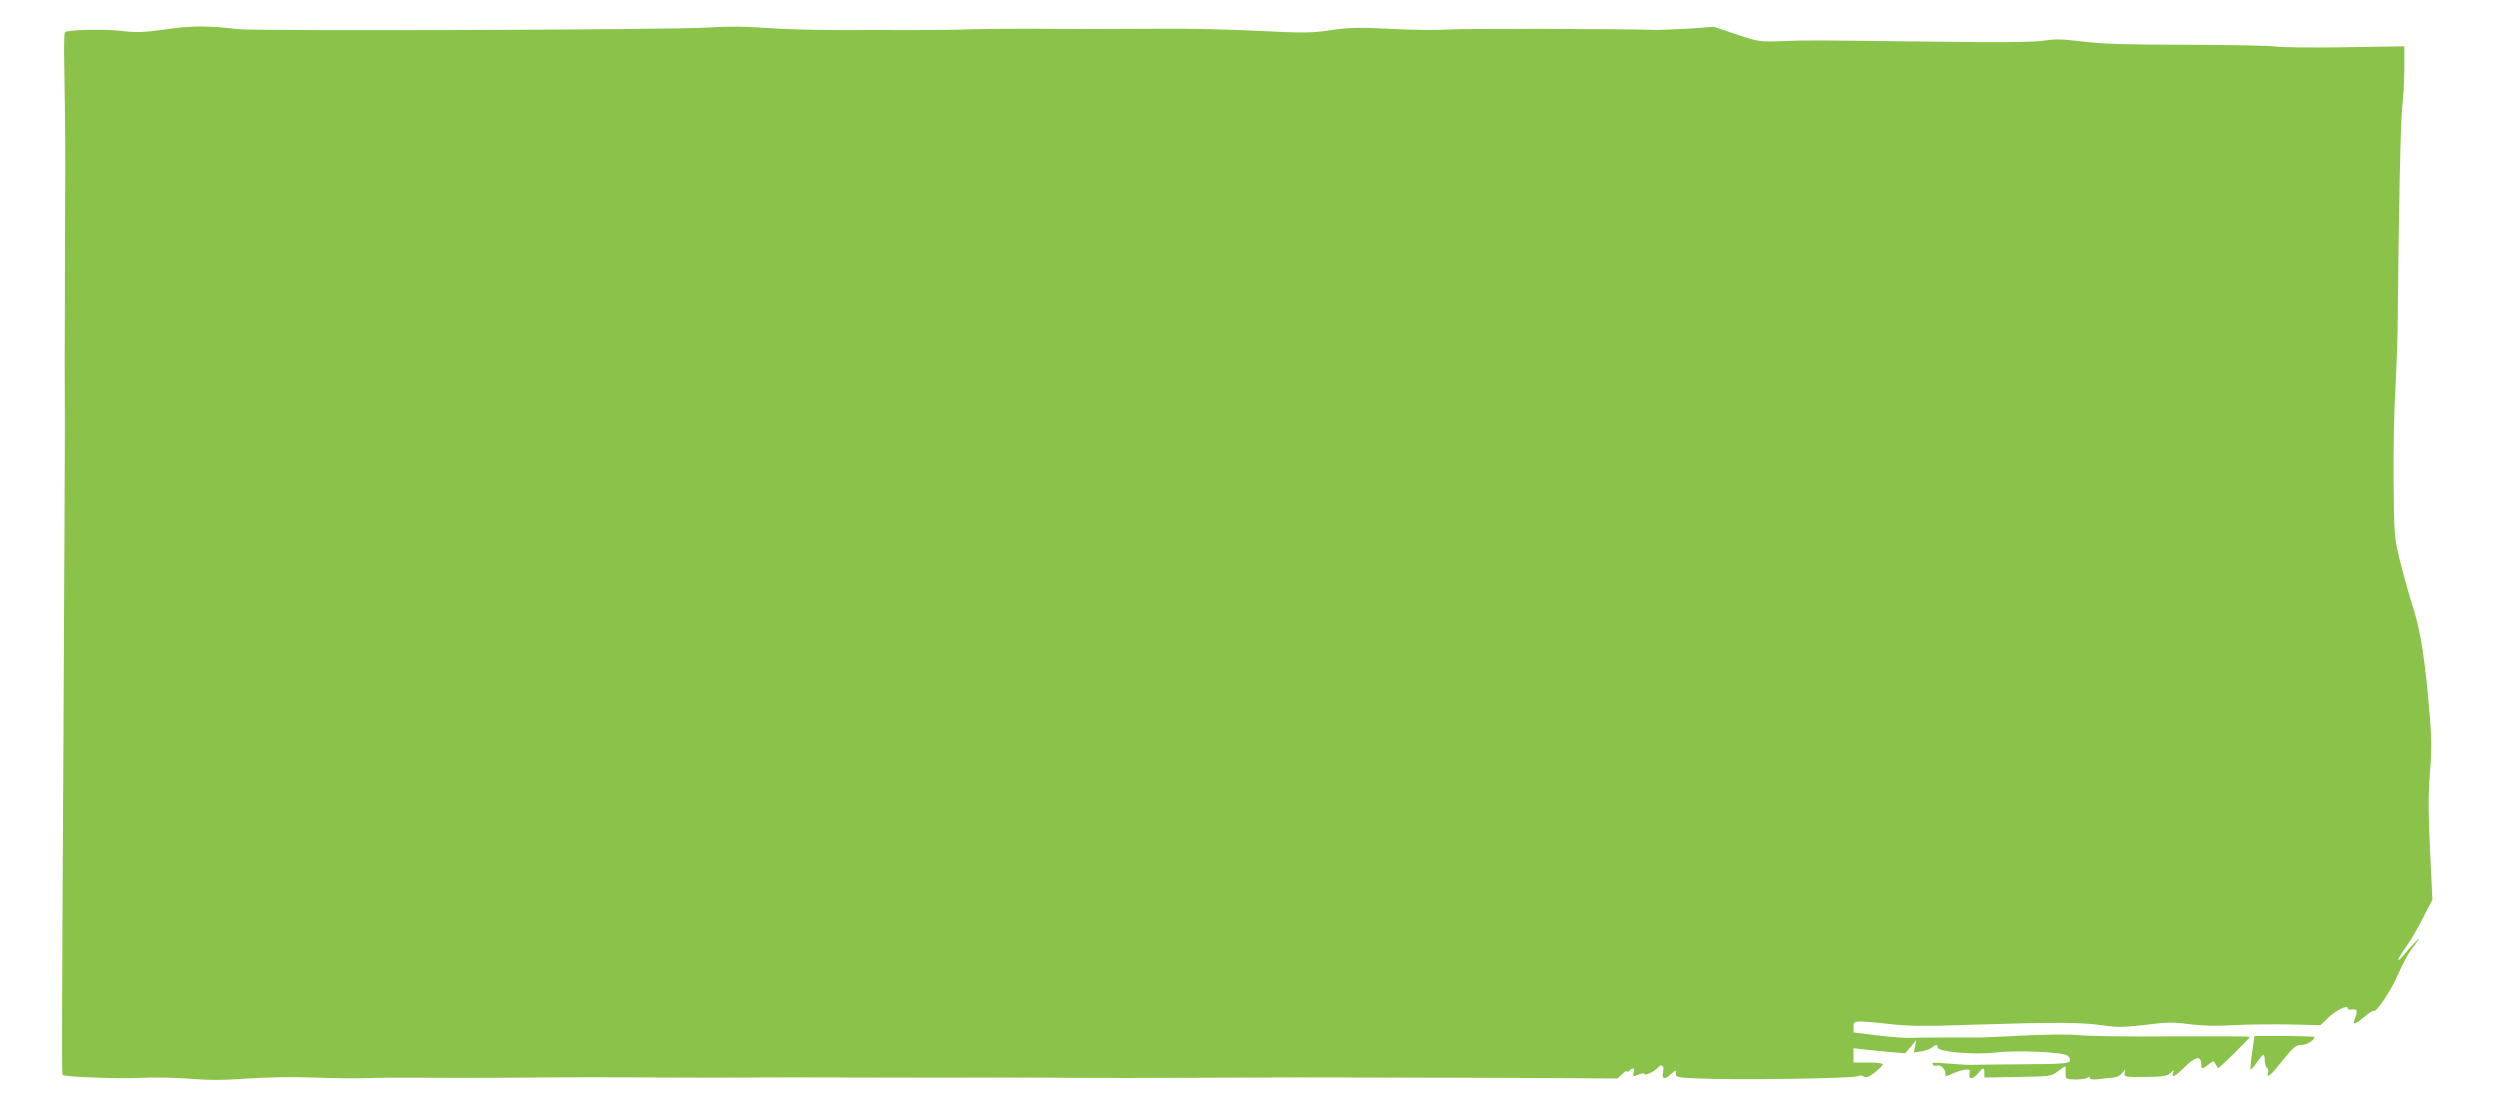 <?xml version="1.0" standalone="no"?>
<!DOCTYPE svg PUBLIC "-//W3C//DTD SVG 20010904//EN"
 "http://www.w3.org/TR/2001/REC-SVG-20010904/DTD/svg10.dtd">
<svg version="1.0" xmlns="http://www.w3.org/2000/svg"
 width="1280pt" height="570pt" viewBox="0 0 1280 570"
 preserveAspectRatio="xMidYMid meet">
<g transform="translate(0,570) scale(0.1,-0.1)"
fill="#8bc34a" stroke="none">
<path d="M850 5550 c-115 -16 -149 -18 -229 -8 -90 10 -276 6 -289 -7 -3 -3
-5 -79 -3 -168 5 -329 6 -390 4 -797 0 -228 -1 -439 -1 -467 -1 -64 -1 -418 0
-540 1 -49 -3 -772 -7 -1608 -9 -1644 -9 -1754 -4 -1759 11 -10 290 -20 394
-15 66 4 180 2 254 -4 98 -8 178 -8 300 1 103 7 233 9 341 5 96 -4 216 -5 265
-3 50 2 178 3 285 2 107 -1 305 -1 440 0 348 3 456 3 800 1 168 -1 359 -1 425
0 66 1 332 1 590 0 259 -1 588 -1 733 0 144 0 319 -1 390 -2 70 -1 359 0 642
1 283 2 664 2 845 1 182 -1 400 -1 485 -1 85 0 294 -1 463 -2 l308 -2 25 23
c13 12 24 19 24 14 0 -5 5 -4 12 3 18 18 30 14 23 -8 -7 -23 -6 -24 29 -10 15
5 26 6 26 1 0 -12 54 15 70 34 18 22 32 7 25 -26 -8 -36 9 -38 42 -7 23 21 23
21 23 1 0 -18 8 -20 93 -24 205 -10 835 -1 843 12 3 5 14 4 25 -2 16 -8 27 -4
59 21 22 18 40 36 40 41 0 5 -34 9 -75 9 l-75 0 0 36 0 37 63 -7 c34 -4 93
-10 131 -13 l70 -6 29 34 29 34 -7 -32 -6 -32 38 6 c21 3 45 12 54 19 20 17
29 18 29 1 0 -22 188 -39 295 -26 108 13 346 3 371 -16 10 -7 15 -19 11 -27
-5 -13 -39 -16 -234 -17 -125 -1 -246 -2 -268 -3 -22 -1 -78 3 -124 7 -65 6
-82 5 -77 -4 5 -7 15 -10 23 -7 17 7 43 -16 43 -38 0 -20 -1 -20 46 1 22 9 49
17 61 17 18 1 21 -2 17 -21 -8 -32 19 -30 44 2 25 31 32 31 32 2 l0 -24 171 3
c166 3 171 3 204 28 19 14 36 26 38 26 3 0 4 -15 3 -32 -1 -33 -1 -33 49 -35
28 0 56 4 63 9 8 7 12 7 12 -1 0 -8 15 -10 48 -6 26 4 59 7 74 8 15 1 34 11
43 22 l16 20 -3 -20 c-3 -19 2 -20 105 -19 90 1 111 4 129 20 19 17 21 17 15
2 -11 -31 10 -20 60 30 52 52 83 58 83 16 0 -29 5 -30 38 -4 24 20 26 20 35 3
6 -10 12 -20 13 -22 4 -4 164 154 164 161 0 2 -179 3 -397 2 -219 -2 -434 1
-478 6 -48 5 -161 4 -285 -2 -113 -6 -225 -11 -250 -10 -64 1 -275 0 -340 -2
-30 0 -106 6 -167 14 l-113 14 0 28 c0 26 3 28 43 28 23 -1 92 -7 152 -14 85
-10 177 -11 400 -3 437 14 571 13 675 -2 83 -12 112 -11 225 2 110 14 145 14
226 3 64 -8 139 -10 220 -5 68 4 197 5 287 4 l163 -4 38 37 c39 37 101 69 101
51 0 -6 6 -9 13 -8 39 5 41 -1 20 -58 -9 -23 12 -14 54 22 22 19 43 32 46 29
12 -12 90 105 125 187 21 47 50 103 66 125 16 21 34 46 39 54 13 20 -39 -35
-81 -85 -40 -48 -25 -12 23 56 18 25 55 88 81 140 l48 93 -12 247 c-9 188 -10
282 -1 395 9 114 9 183 0 294 -24 289 -47 437 -86 560 -19 58 -48 163 -66 233
-31 128 -31 131 -34 420 -1 161 3 366 9 457 5 91 11 239 12 330 5 570 15 1065
24 1128 5 40 10 125 10 189 l0 116 -307 -5 c-170 -2 -328 -1 -352 4 -25 4
-227 8 -450 9 -309 0 -437 4 -535 16 -105 13 -142 14 -200 5 -51 -8 -218 -10
-591 -5 -591 7 -621 8 -765 2 -100 -3 -110 -2 -220 35 l-115 39 -120 -9 c-66
-4 -145 -7 -175 -7 -244 6 -993 7 -1065 2 -49 -4 -179 -3 -287 3 -168 8 -214
8 -311 -6 -101 -15 -140 -16 -373 -4 -142 7 -355 12 -471 11 -254 -2 -495 -2
-710 0 -87 0 -221 -1 -298 -3 -77 -3 -210 -4 -295 -4 -85 0 -256 1 -380 0
-124 0 -290 5 -370 11 -99 8 -193 9 -295 2 -196 -12 -2316 -19 -2409 -8 -150
18 -231 18 -366 -1z"/>
<path d="M11531 312 c-7 -46 -10 -86 -8 -88 2 -3 17 14 32 36 15 22 30 40 34
40 3 0 7 -14 7 -32 1 -18 6 -34 12 -36 5 -1 7 -12 4 -24 -9 -34 12 -17 77 65
55 68 67 77 95 77 28 0 66 24 66 41 0 2 -69 4 -154 5 l-153 0 -12 -84z"/>
</g>
</svg>
